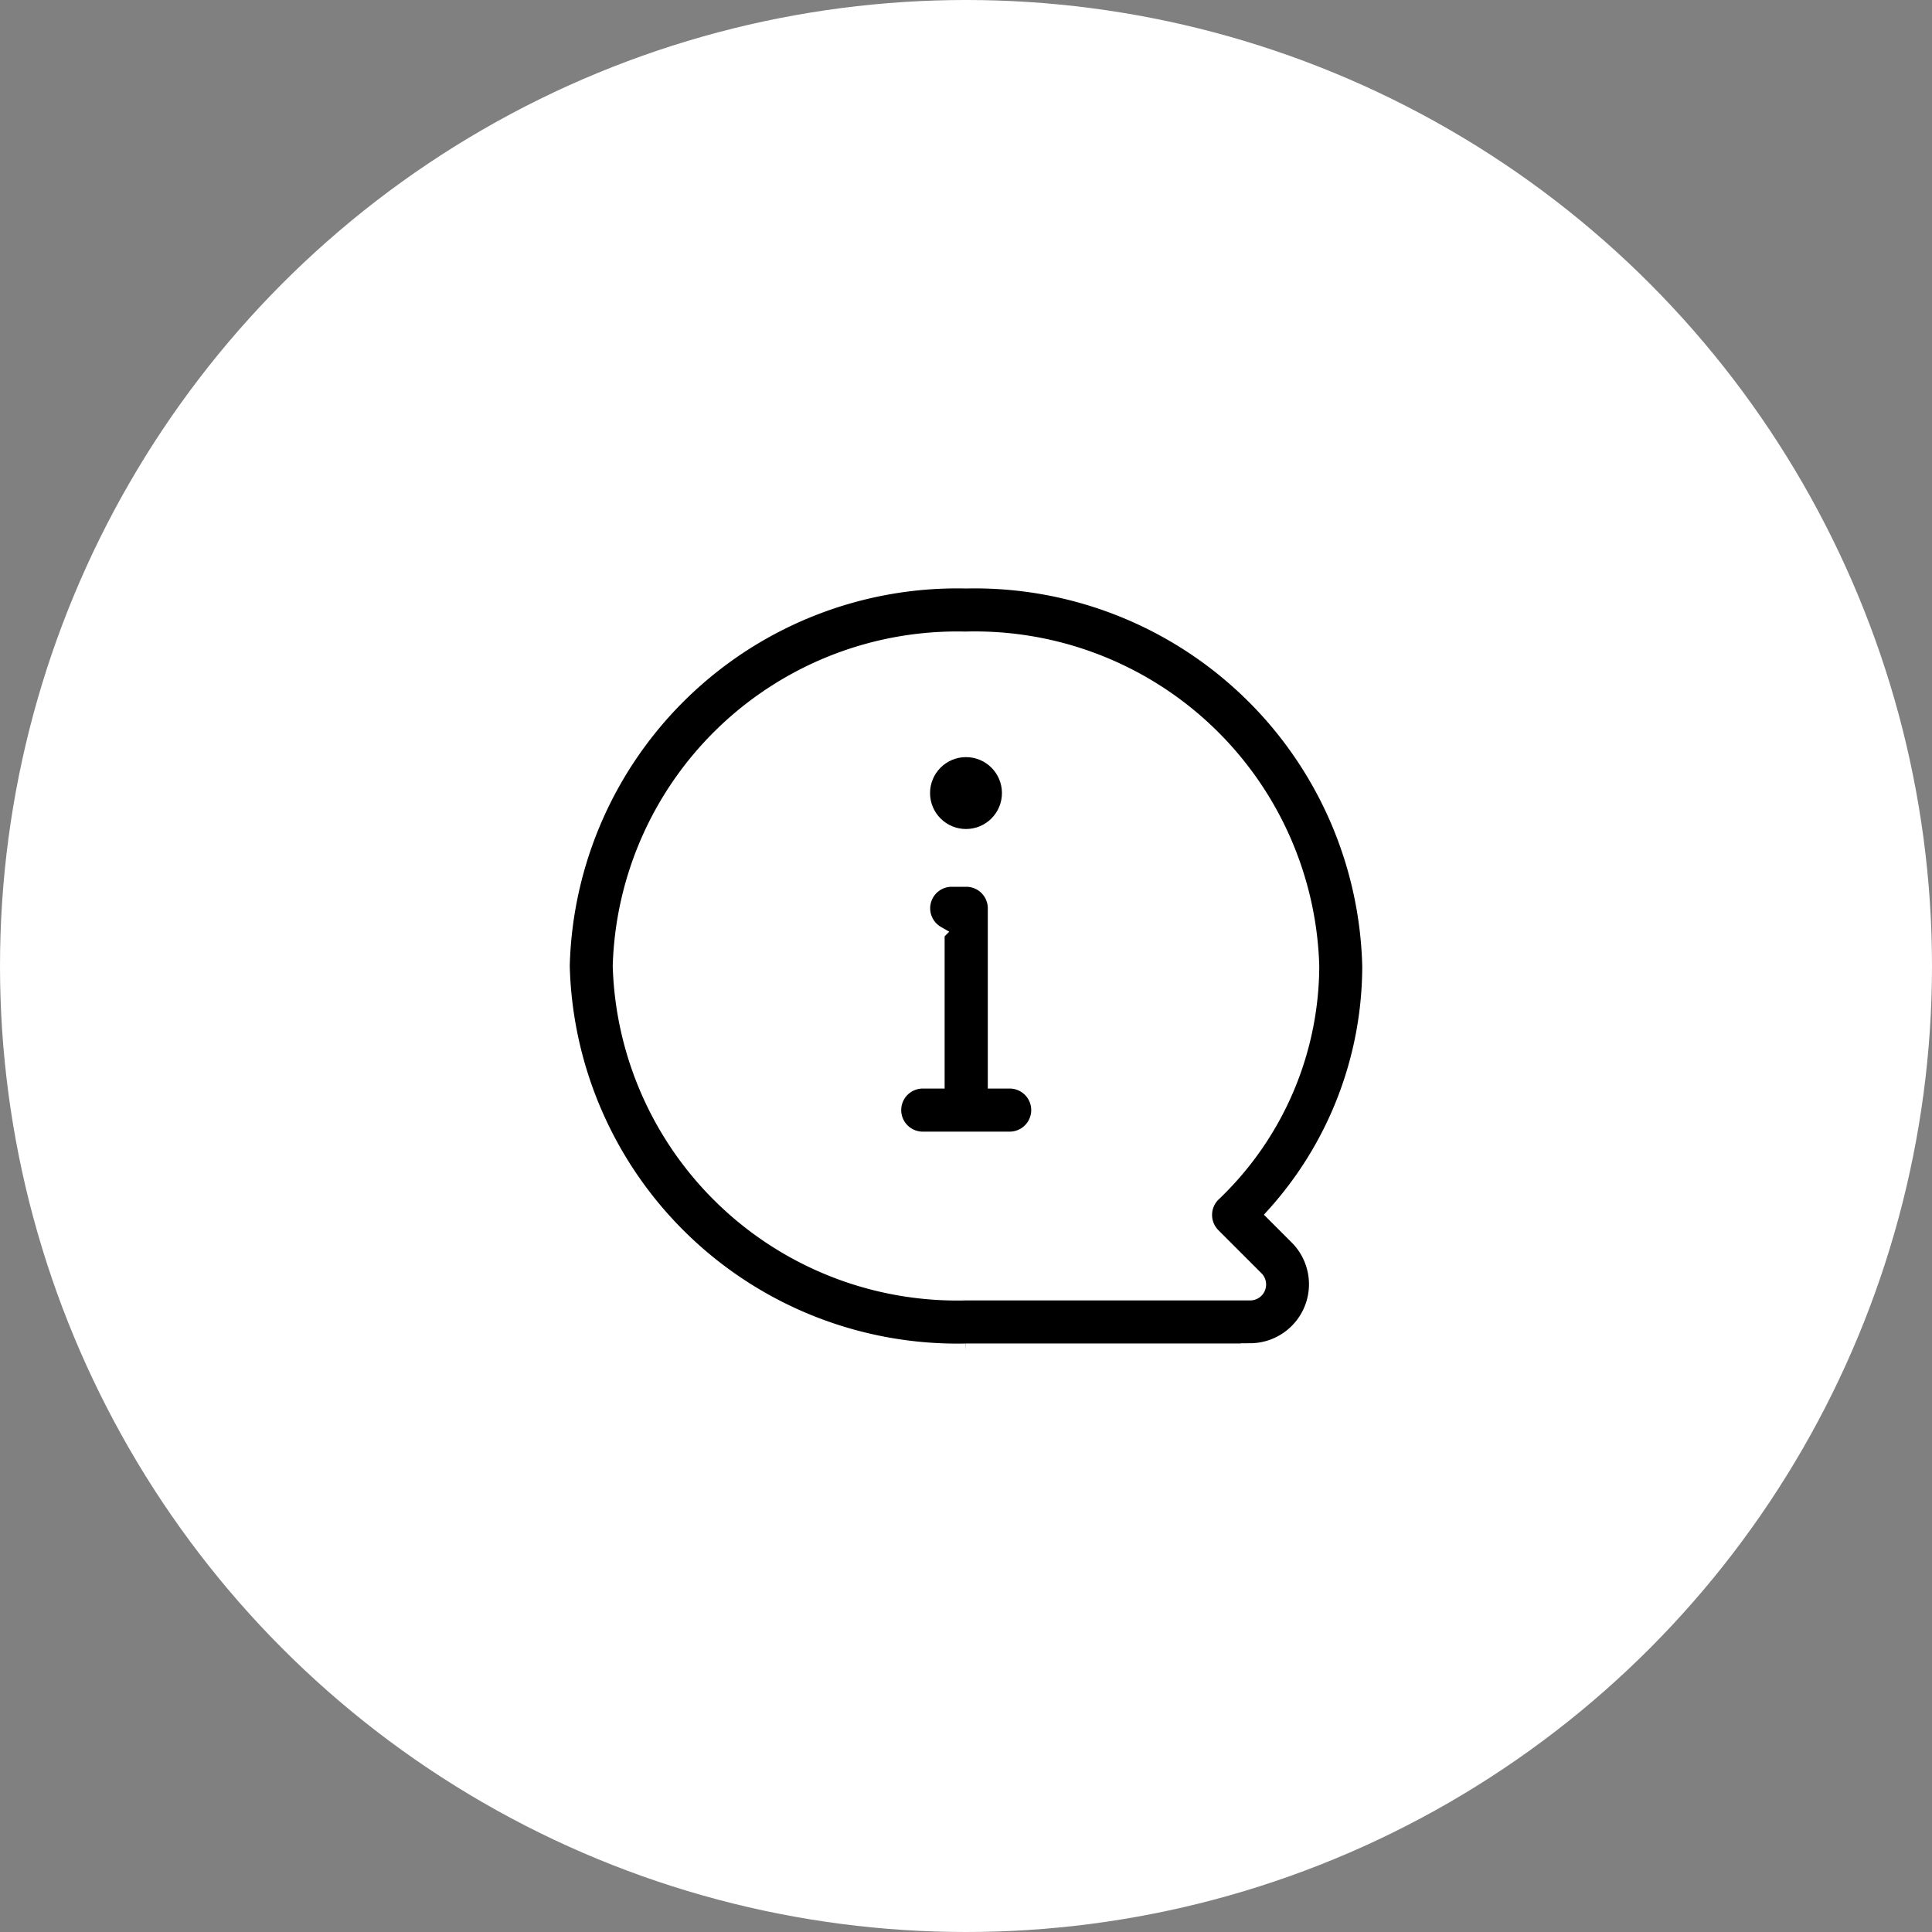 <svg viewBox="0 0 53 53" height="53" width="53" xmlns="http://www.w3.org/2000/svg">
  <rect x="0" y="0" width="53" height="53" fill="#808080" stroke="none"/>
  <g transform="translate(-10 -8.5)" data-name="Group 70899" id="Group_70899">
    <circle fill="#fff" transform="translate(10 8.5)" r="26.5" cy="26.5" cx="26.5" data-name="Ellipse 214" id="Ellipse_214"></circle>
    <g transform="translate(23.43 21.794)" data-name="Layer 2" id="Layer_2">
      <path stroke-width="0.4" stroke="#fff" d="M20.867,23.762h-7.8A10.834,10.834,0,0,1,2,13.206,10.834,10.834,0,0,1,13.07,2.65,10.834,10.834,0,0,1,24.14,13.206a10.194,10.194,0,0,1-2.622,6.816l.633.633a1.819,1.819,0,0,1-1.286,3.1Zm-7.8-19.53a9.253,9.253,0,0,0-9.488,8.974A9.253,9.253,0,0,0,13.07,22.18h7.8a.237.237,0,0,0,.168-.4l-1.186-1.186a.791.791,0,0,1,.009-1.127,8.68,8.68,0,0,0,2.7-6.257A9.253,9.253,0,0,0,13.07,4.231Z" data-name="Path 220213" id="Path_220213"></path>
      <path stroke-width="0.4" stroke="#fff" transform="translate(-9494.477 -7381.372)" d="M9507.548,7399.322h-1.187a.791.791,0,1,1,0-1.582h.4v-4.06a.79.79,0,0,1,.394-1.475h.4a.79.79,0,0,1,.79.79v4.745h.4a.791.791,0,0,1,0,1.582Z" data-name="Union 1" id="Union_1"></path>
      <circle stroke-width="0.4" stroke="#fff" transform="translate(11.884 7.276)" r="1.186" cy="1.186" cx="1.186" data-name="Ellipse 225" id="Ellipse_225"></circle>
    </g>
  </g>
</svg>
